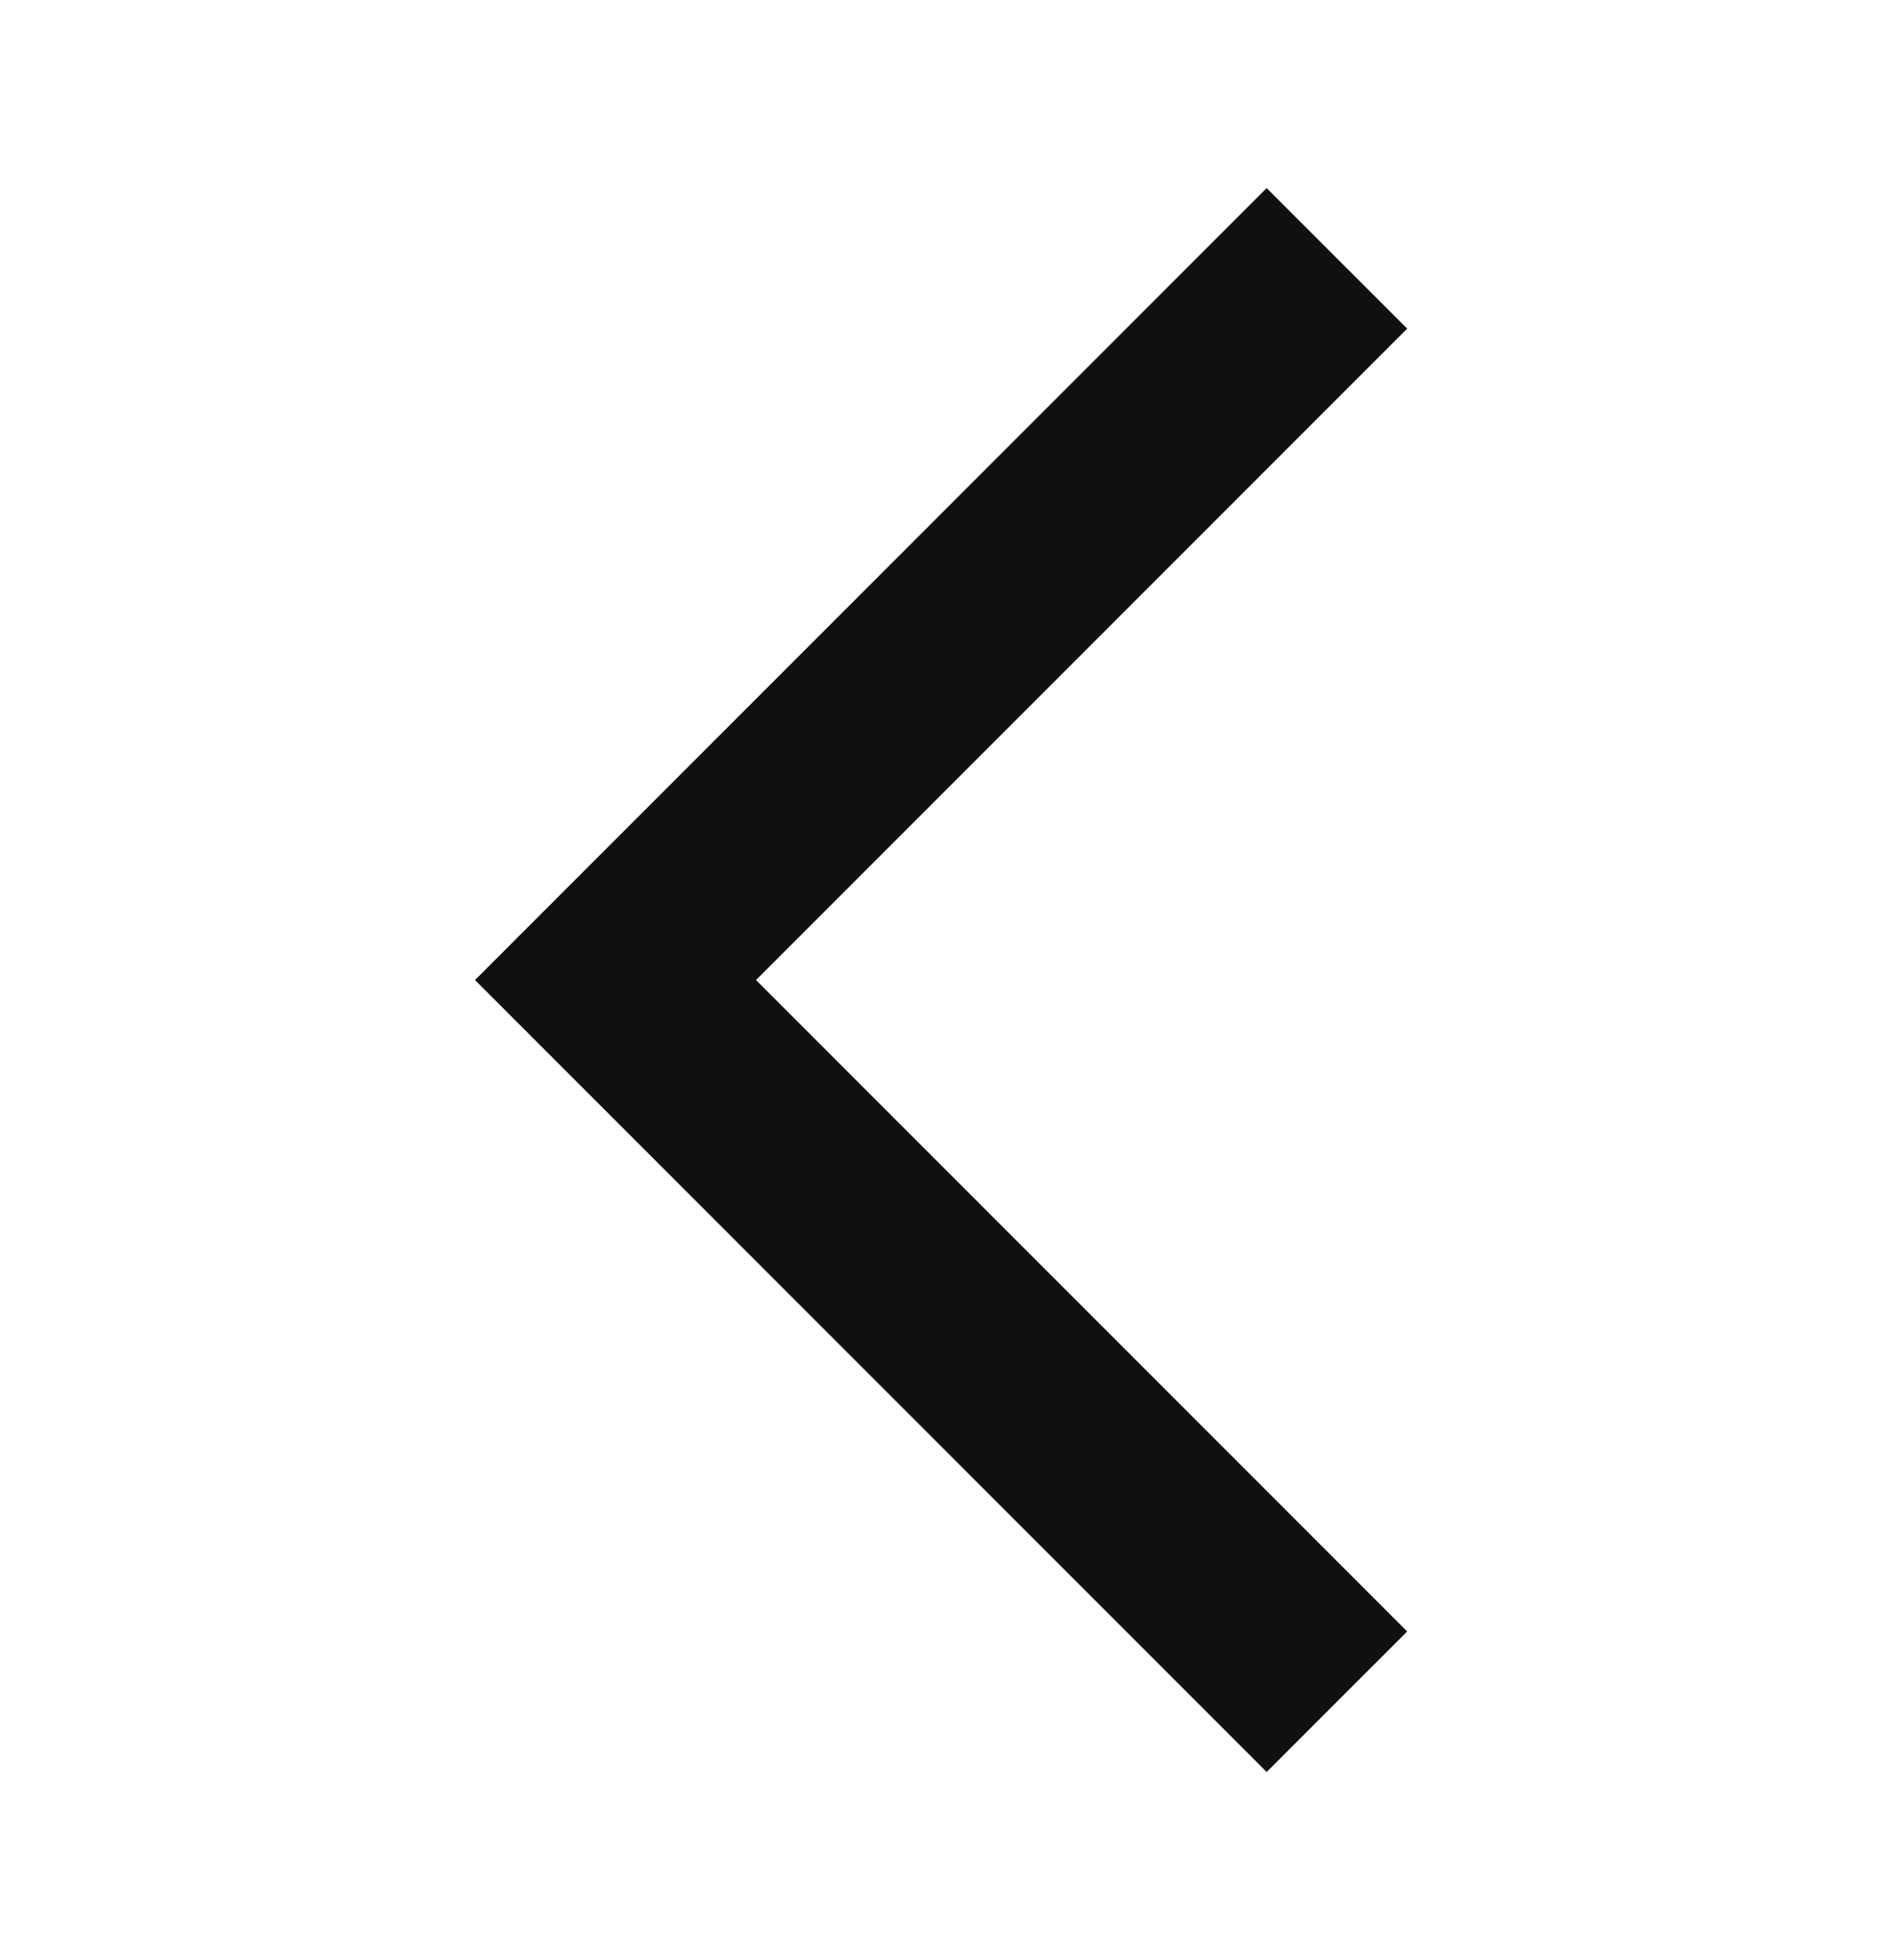 <svg width="32" height="33" viewBox="0 0 32 33" fill="none" xmlns="http://www.w3.org/2000/svg">
<mask id="mask0_70_1579" style="mask-type:alpha" maskUnits="userSpaceOnUse" x="0" y="0" width="32" height="33">
<rect y="0.5" width="32" height="32" fill="#D9D9D9"/>
</mask>
<g mask="url(#mask0_70_1579)">
<path d="M21.333 29.833L8 16.5L21.333 3.167L23.7 5.533L12.733 16.5L23.7 27.467L21.333 29.833Z" fill="#101010"/>
</g>
</svg>
